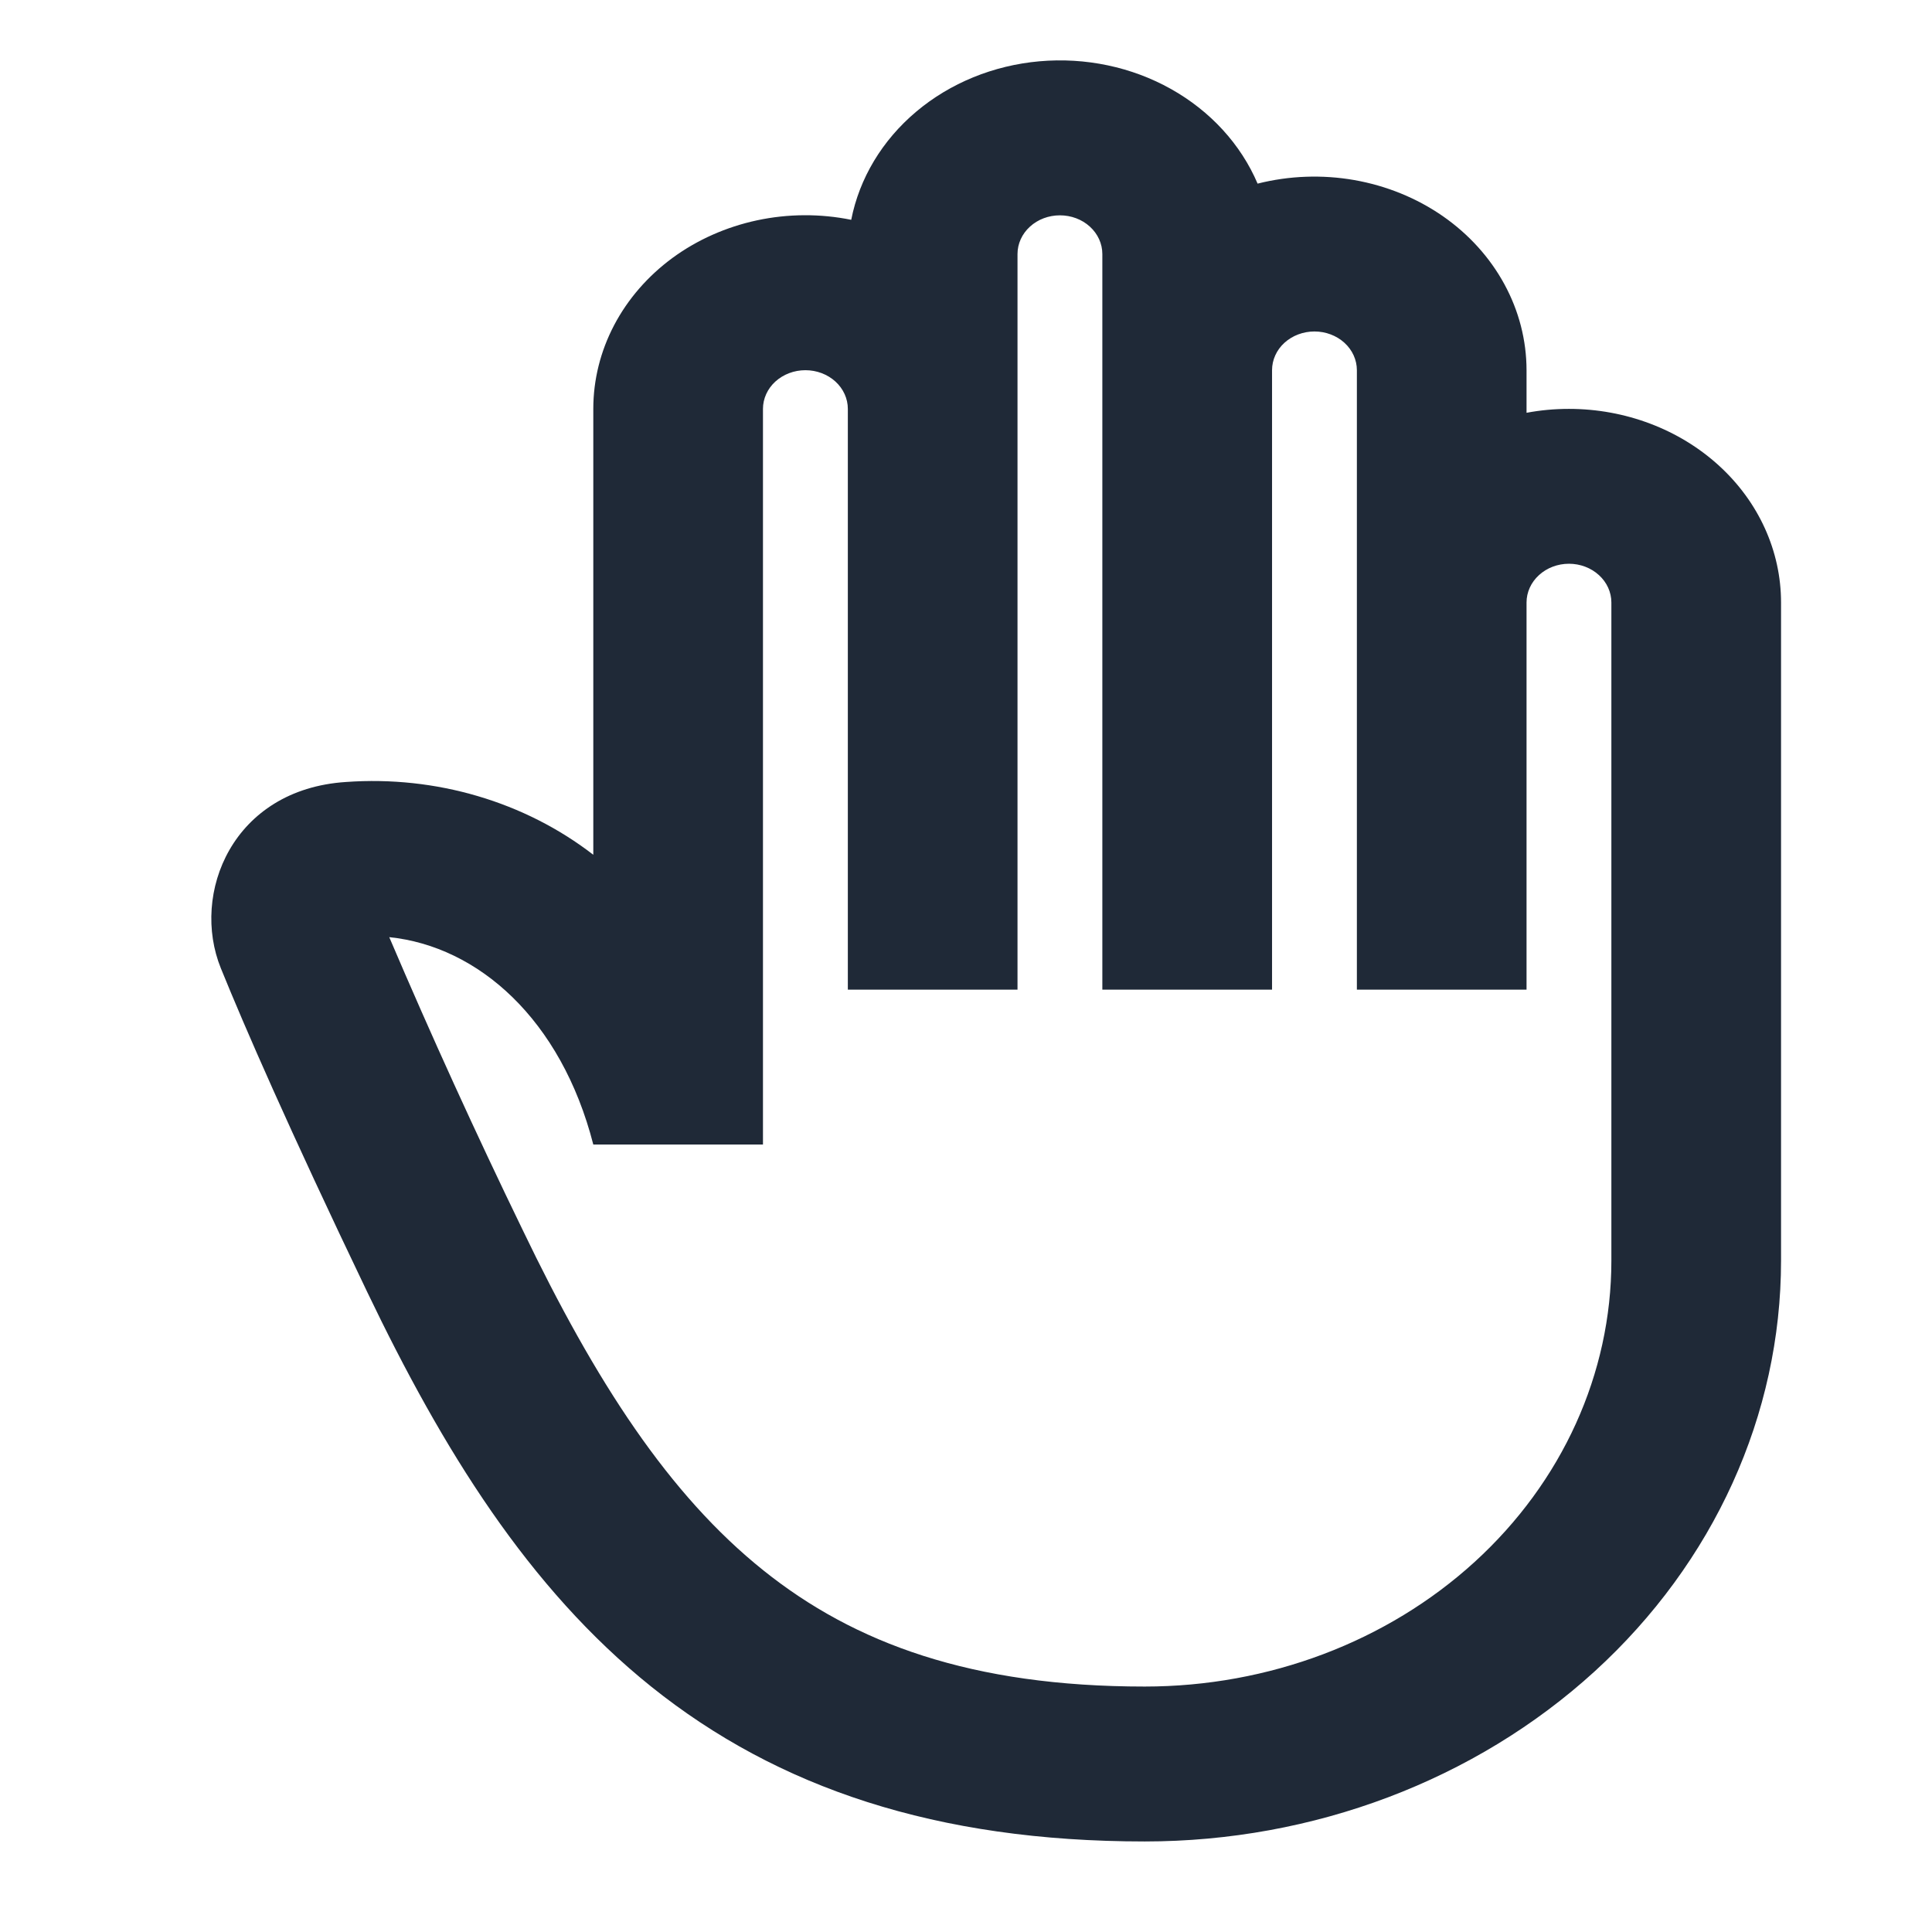 <?xml version="1.0" encoding="utf-8"?>
<svg xmlns="http://www.w3.org/2000/svg" fill="none" height="100%" overflow="visible" preserveAspectRatio="none" style="display: block;" viewBox="0 0 44 44" width="100%">
<g id="ri:hand">
<path d="M24.139 4.904C23.883 4.904 23.637 4.996 23.456 5.162C23.275 5.327 23.173 5.551 23.173 5.785V22.539H19.309V9.312C19.309 9.079 19.207 8.854 19.026 8.689C18.845 8.524 18.599 8.431 18.343 8.431C18.086 8.431 17.841 8.524 17.659 8.689C17.478 8.854 17.376 9.079 17.376 9.312V26.066H13.512C12.778 23.209 10.888 21.551 8.865 21.343C9.821 23.585 10.833 25.806 11.901 28.006C13.562 31.466 15.234 34.041 17.384 35.763C19.459 37.426 22.128 38.41 26.071 38.41C28.89 38.41 31.593 37.389 33.586 35.57C35.579 33.751 36.698 31.284 36.698 28.711V13.721C36.698 13.487 36.596 13.263 36.415 13.098C36.234 12.932 35.988 12.839 35.732 12.839C35.476 12.839 35.23 12.932 35.049 13.098C34.868 13.263 34.766 13.487 34.766 13.721V22.539H30.902V8.431C30.902 8.197 30.8 7.972 30.619 7.807C30.438 7.642 30.192 7.549 29.936 7.549C29.679 7.549 29.434 7.642 29.252 7.807C29.071 7.972 28.97 8.197 28.97 8.431V22.539H25.105V5.785C25.105 5.551 25.003 5.327 24.822 5.162C24.641 4.996 24.395 4.904 24.139 4.904ZM40.562 28.711C40.562 32.219 39.036 35.583 36.318 38.064C33.6 40.544 29.915 41.938 26.071 41.938C21.322 41.938 17.709 40.717 14.834 38.414C12.032 36.167 10.082 33.011 8.361 29.42C6.564 25.669 5.571 23.385 5.03 22.052C4.34 20.352 5.293 17.975 7.882 17.809C9.925 17.662 11.948 18.258 13.512 19.467V9.312C13.512 8.652 13.674 8.001 13.986 7.406C14.299 6.81 14.754 6.287 15.317 5.873C15.881 5.46 16.539 5.168 17.244 5.017C17.948 4.867 18.68 4.863 19.386 5.006C19.572 4.06 20.091 3.196 20.865 2.544C21.638 1.892 22.624 1.489 23.672 1.396C24.72 1.303 25.772 1.524 26.669 2.027C27.566 2.53 28.259 3.287 28.641 4.182C29.359 4.001 30.112 3.973 30.844 4.101C31.575 4.23 32.264 4.51 32.857 4.921C33.45 5.333 33.93 5.863 34.261 6.472C34.593 7.081 34.765 7.751 34.766 8.431V9.401C35.079 9.342 35.401 9.312 35.732 9.312C37.013 9.312 38.242 9.777 39.148 10.604C40.054 11.431 40.562 12.552 40.562 13.721V28.711Z" fill="#1F2937" id="Vector"/>
</g>
</svg>
